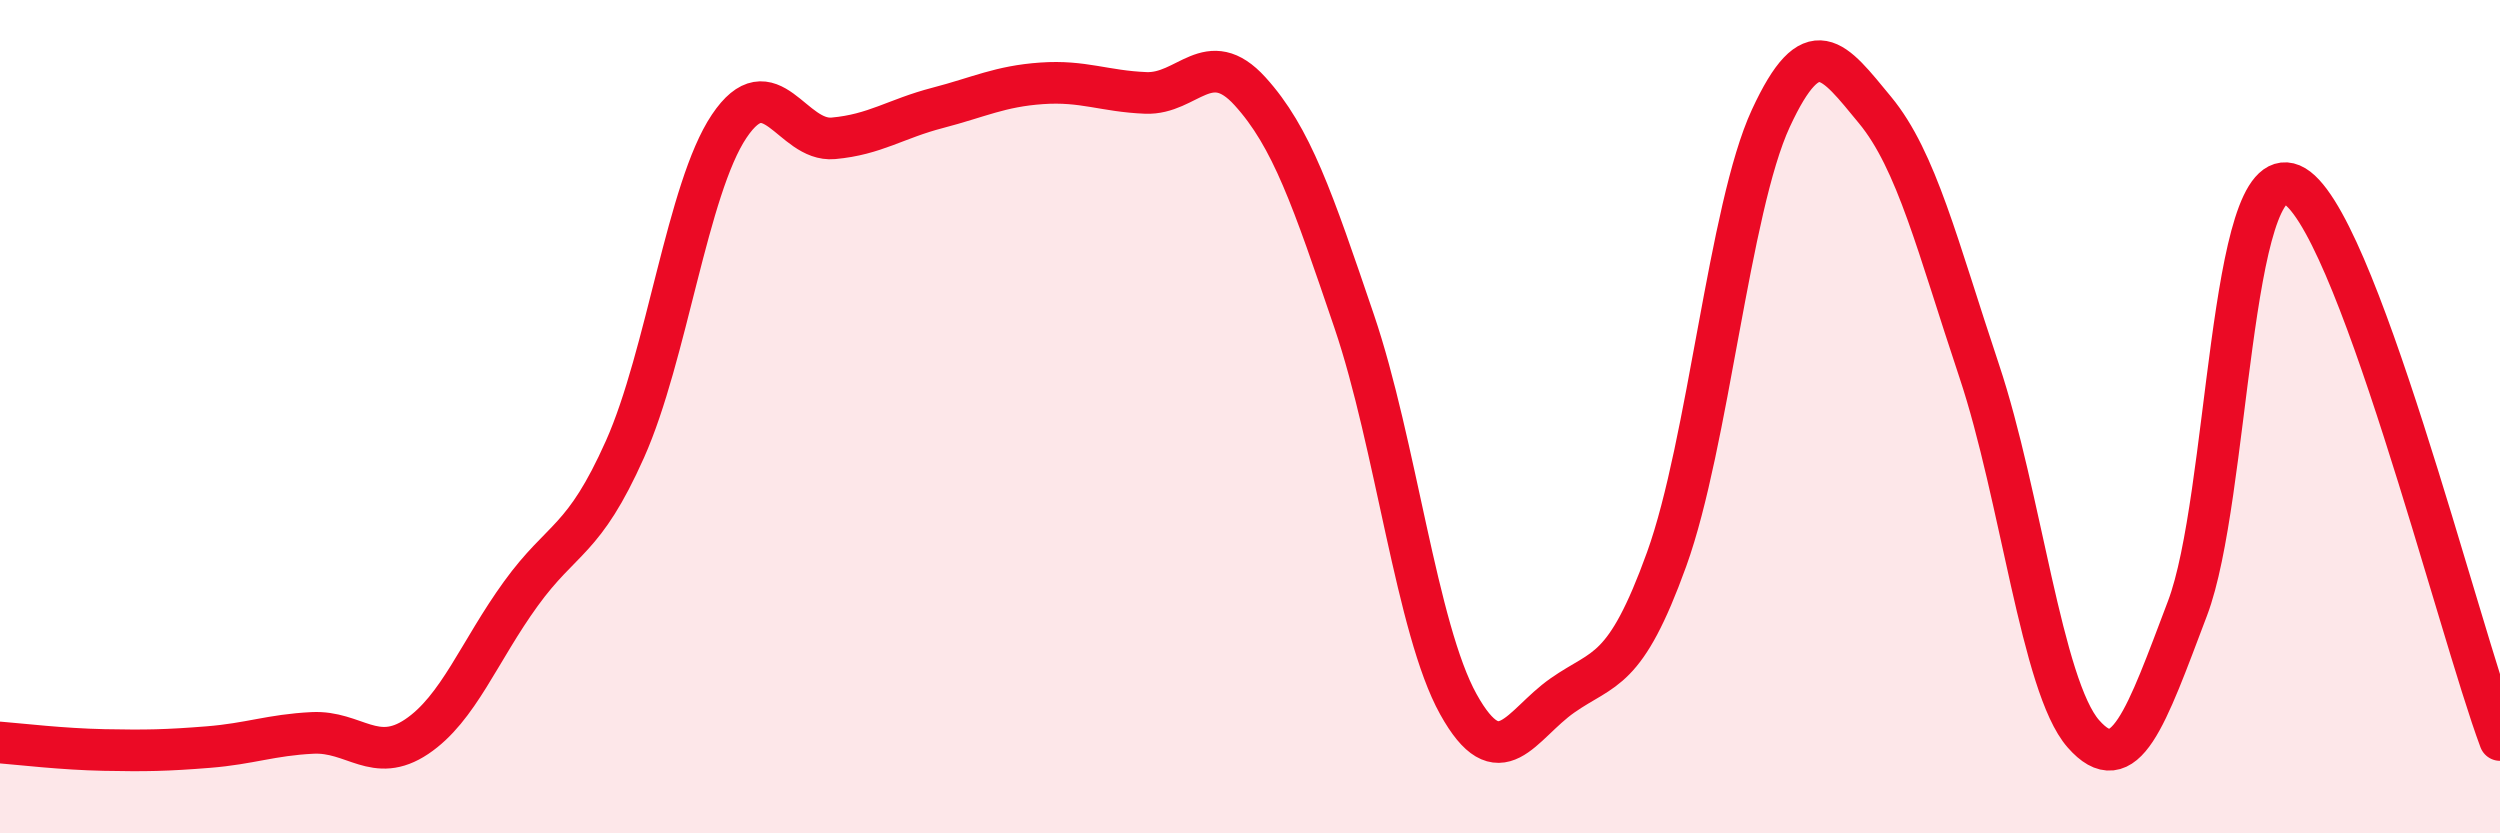 
    <svg width="60" height="20" viewBox="0 0 60 20" xmlns="http://www.w3.org/2000/svg">
      <path
        d="M 0,17.82 C 0.5,17.86 1.5,17.98 2.5,18 C 3.5,18.02 4,18.01 5,17.93 C 6,17.85 6.5,17.64 7.5,17.59 C 8.5,17.54 9,18.35 10,17.68 C 11,17.01 11.5,15.63 12.5,14.25 C 13.5,12.87 14,13.02 15,10.78 C 16,8.54 16.5,4.52 17.5,3.03 C 18.5,1.54 19,3.41 20,3.32 C 21,3.23 21.5,2.85 22.5,2.59 C 23.5,2.33 24,2.07 25,2 C 26,1.93 26.5,2.19 27.5,2.23 C 28.5,2.27 29,1.09 30,2.19 C 31,3.29 31.5,4.77 32.5,7.71 C 33.5,10.65 34,15.1 35,16.9 C 36,18.7 36.5,17.39 37.5,16.69 C 38.5,15.99 39,16.19 40,13.42 C 41,10.65 41.5,5 42.5,2.84 C 43.5,0.68 44,1.43 45,2.64 C 46,3.85 46.5,5.91 47.5,8.9 C 48.5,11.89 49,16.47 50,17.61 C 51,18.75 51.5,17.24 52.5,14.6 C 53.5,11.96 53.5,3.8 55,4.43 C 56.5,5.06 59,15.09 60,17.76L60 20L0 20Z"
        fill="#EB0A25"
        opacity="0.1"
        stroke-linecap="round"
        stroke-linejoin="round"
      />
      <path
        d="M 0,17.82 C 0.5,17.86 1.5,17.98 2.5,18 C 3.5,18.02 4,18.01 5,17.93 C 6,17.85 6.5,17.64 7.5,17.59 C 8.5,17.54 9,18.35 10,17.68 C 11,17.01 11.5,15.63 12.5,14.25 C 13.5,12.87 14,13.02 15,10.78 C 16,8.54 16.5,4.52 17.5,3.03 C 18.5,1.54 19,3.41 20,3.32 C 21,3.23 21.5,2.85 22.5,2.59 C 23.5,2.33 24,2.07 25,2 C 26,1.93 26.5,2.19 27.5,2.23 C 28.5,2.27 29,1.09 30,2.19 C 31,3.29 31.5,4.77 32.5,7.71 C 33.5,10.65 34,15.1 35,16.9 C 36,18.7 36.5,17.39 37.5,16.69 C 38.5,15.99 39,16.19 40,13.42 C 41,10.65 41.5,5 42.5,2.84 C 43.5,0.68 44,1.43 45,2.64 C 46,3.85 46.5,5.91 47.5,8.9 C 48.5,11.89 49,16.47 50,17.61 C 51,18.75 51.5,17.24 52.5,14.6 C 53.5,11.96 53.5,3.8 55,4.43 C 56.5,5.06 59,15.09 60,17.76"
        stroke="#EB0A25"
        stroke-width="1"
        fill="none"
        stroke-linecap="round"
        stroke-linejoin="round"
      />
    </svg>
  